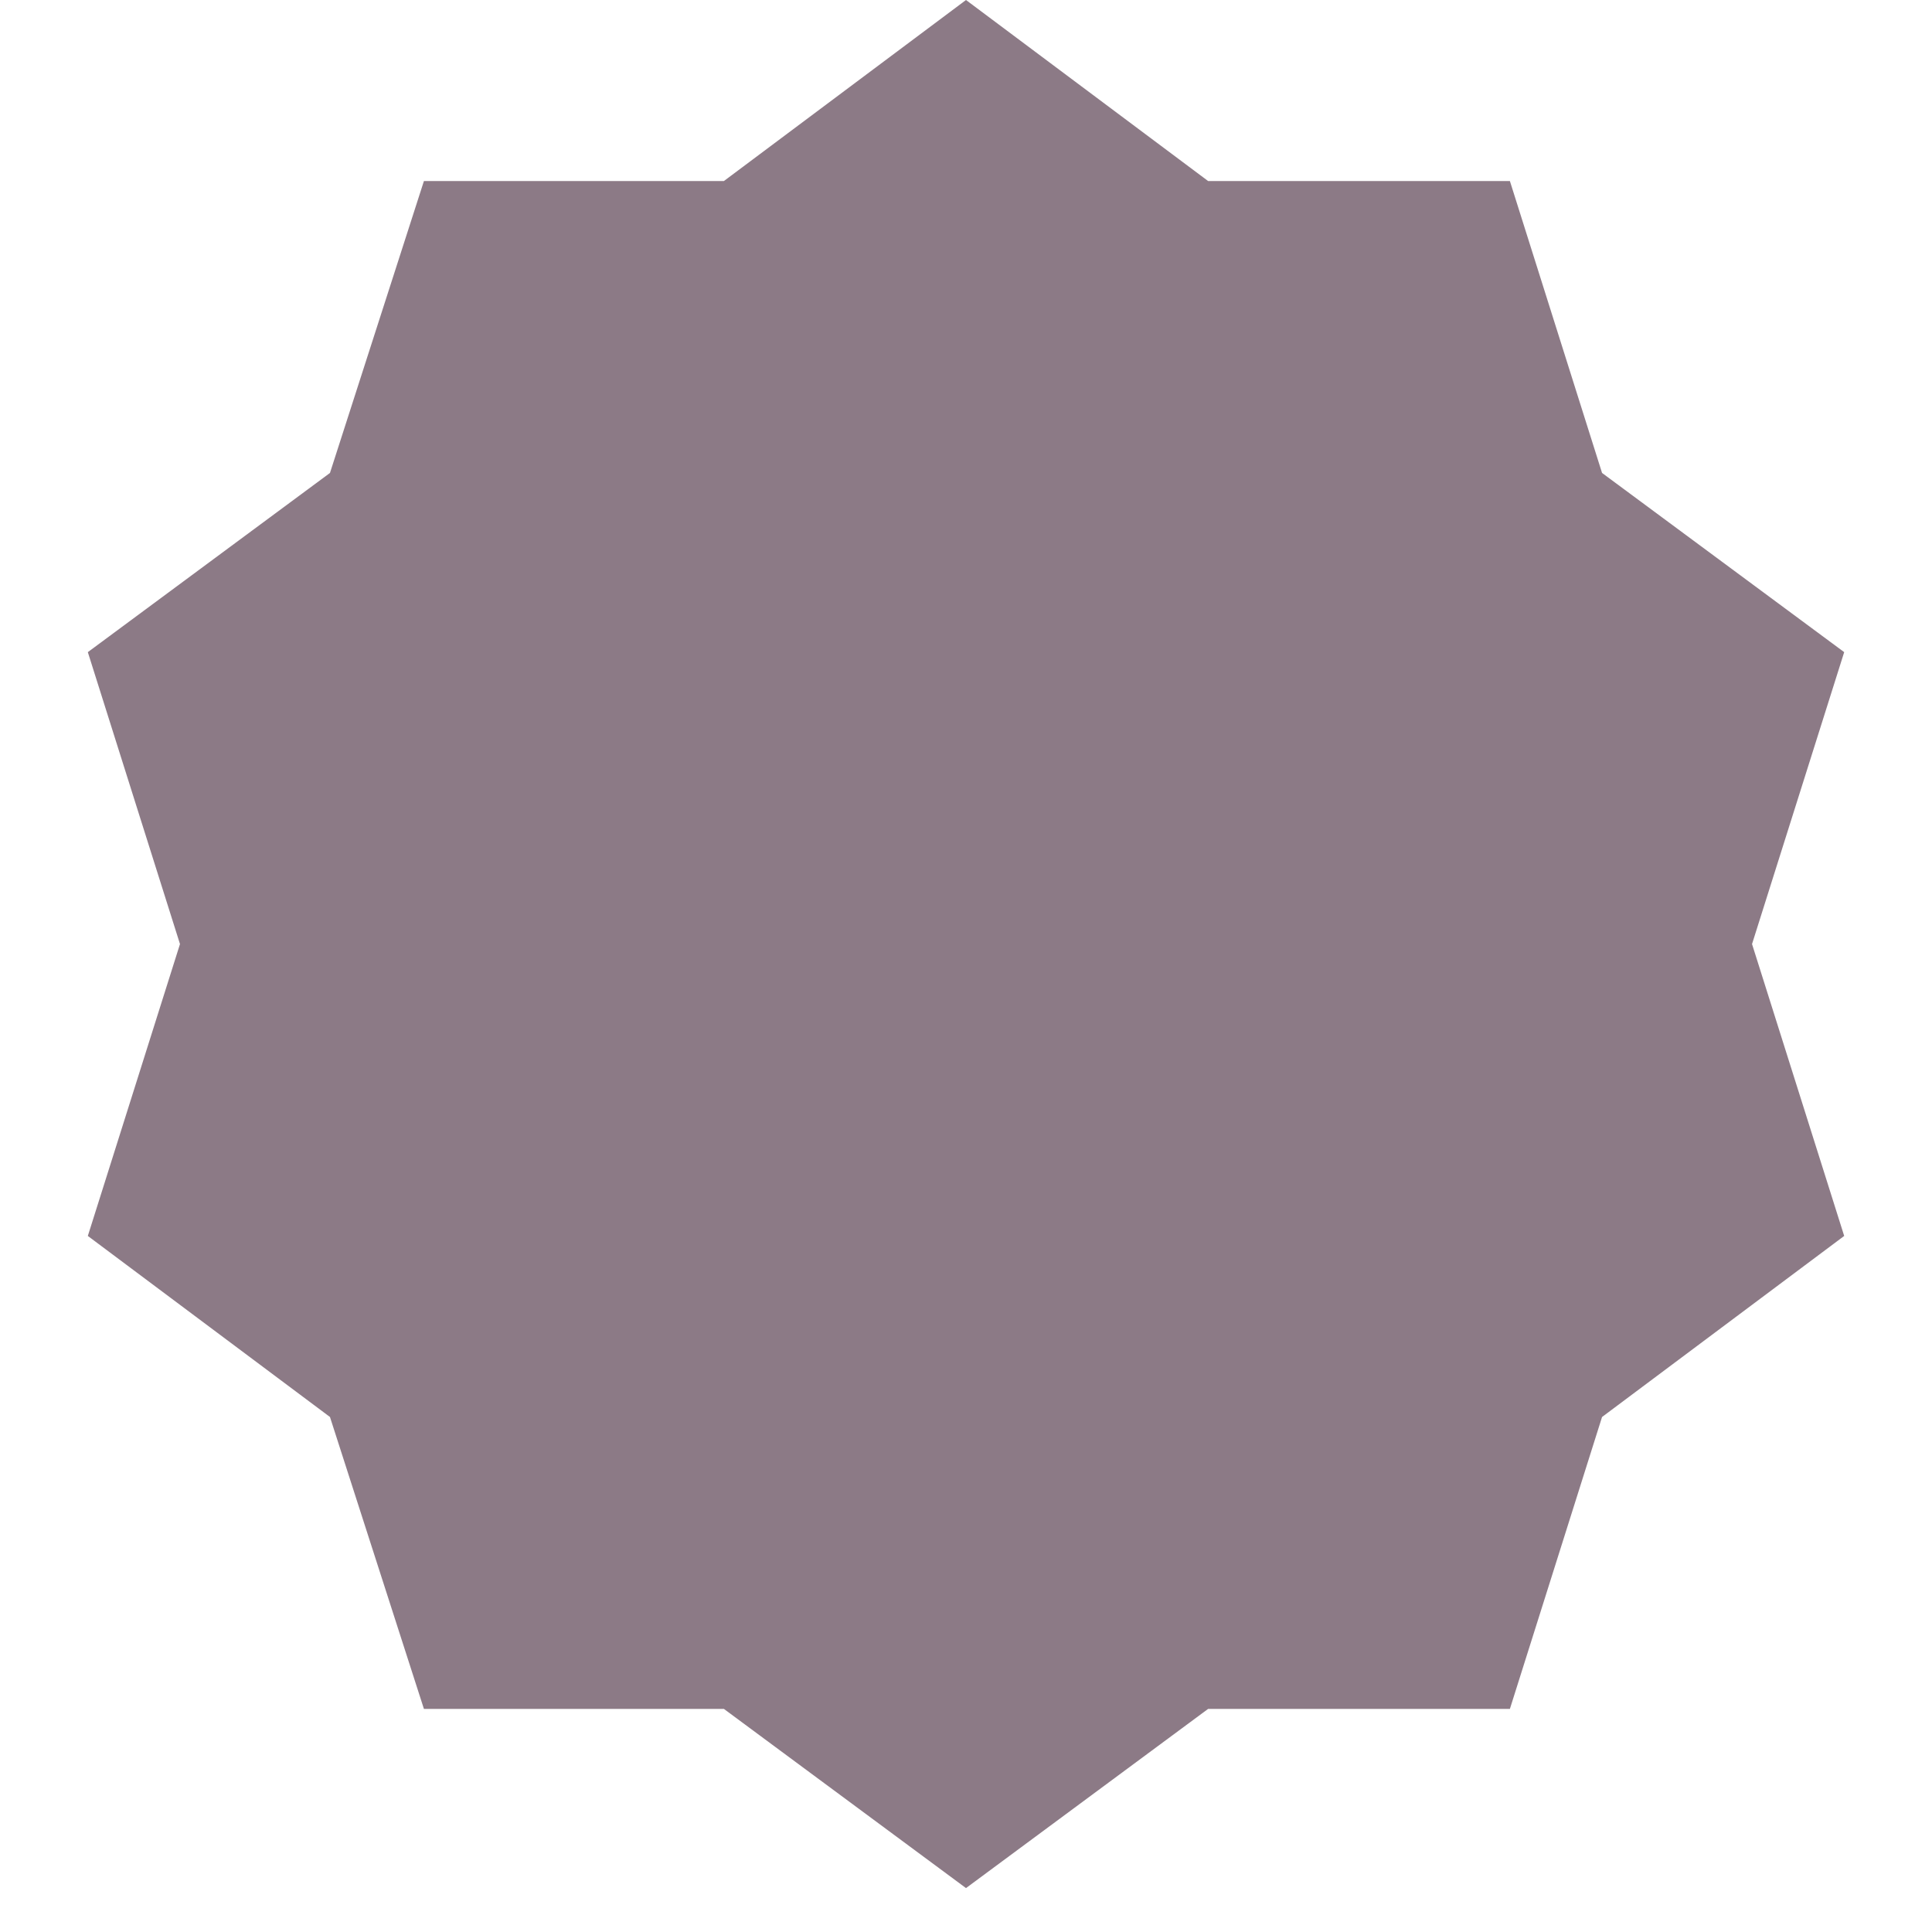 <?xml version="1.0" encoding="UTF-8"?> <svg xmlns="http://www.w3.org/2000/svg" width="100" height="100" viewBox="0 0 100 100" fill="none"><g clip-path="url(#clip0_433_8)"><path d="M50 0L62.533 9.371H78.152L82.922 24.48L95.455 33.755L90.685 48.864L95.455 63.972L82.922 73.343L78.152 88.452H62.533L50 97.727L37.468 88.452H21.942L17.079 73.343L4.546 63.972L9.316 48.864L4.546 33.755L17.079 24.48L21.942 9.371H37.468L50 0Z" fill="#8C7A86"></path></g><defs><clipPath id="clip0_433_8"><rect width="100" height="100" fill="white"></rect></clipPath></defs></svg> 